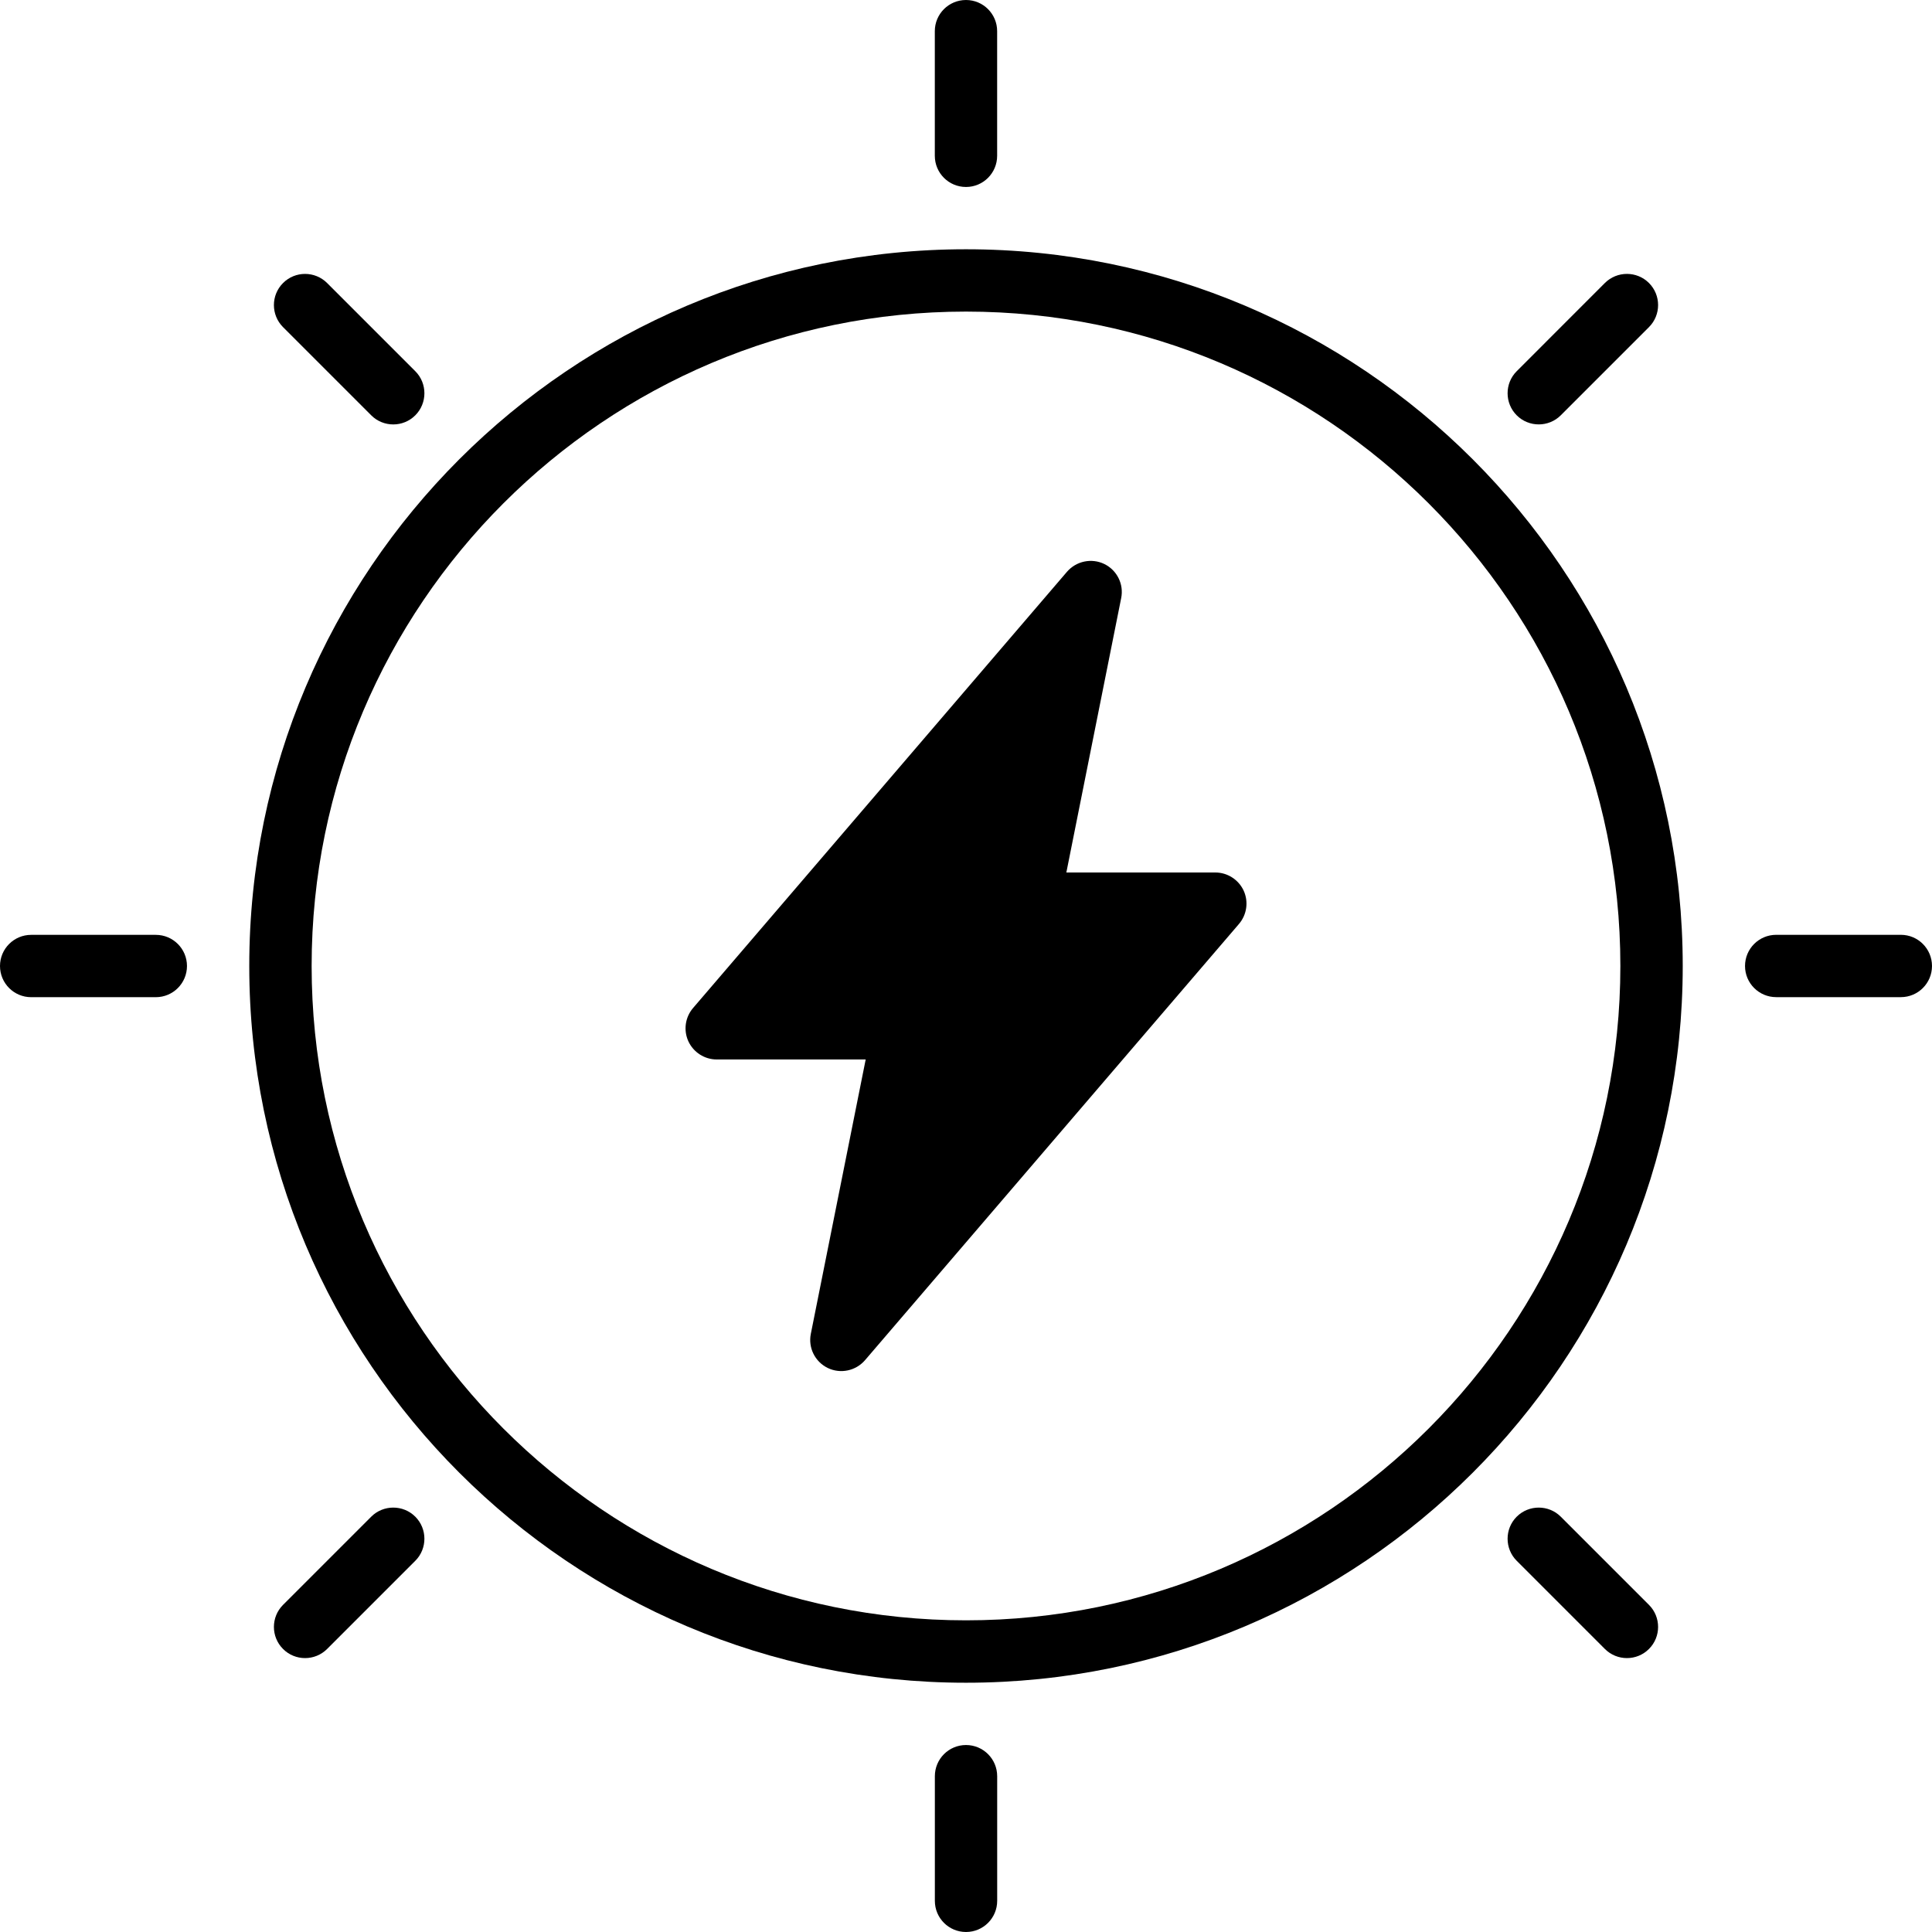 <svg width="50" height="50" viewBox="0 0 50 50" fill="none" xmlns="http://www.w3.org/2000/svg">
<path fill-rule="evenodd" clip-rule="evenodd" d="M25 6.451C14.762 6.451 6.451 14.762 6.451 25C6.451 35.238 14.762 43.549 25 43.549C35.238 43.549 43.549 35.238 43.549 25C43.549 14.762 35.238 6.451 25 6.451ZM25 8.064C34.347 8.064 41.935 15.653 41.935 24.999C41.935 34.346 34.346 41.934 25 41.934C15.653 41.934 8.065 34.345 8.065 24.999C8.065 15.652 15.654 8.064 25 8.064Z" fill="black"/>
<path fill-rule="evenodd" clip-rule="evenodd" d="M25.806 4.032V0.806C25.806 0.361 25.445 0 25 0C24.554 0 24.193 0.361 24.193 0.806V4.032C24.193 4.478 24.554 4.839 25 4.839C25.445 4.839 25.806 4.478 25.806 4.032Z" fill="black"/>
<path fill-rule="evenodd" clip-rule="evenodd" d="M10.748 9.607L8.466 7.325C8.151 7.01 7.639 7.01 7.325 7.325C7.01 7.639 7.01 8.151 7.325 8.466L9.607 10.748C9.921 11.063 10.434 11.063 10.748 10.748C11.062 10.434 11.062 9.921 10.748 9.607Z" fill="black"/>
<path fill-rule="evenodd" clip-rule="evenodd" d="M4.032 24.194H0.806C0.361 24.194 0 24.555 0 25C0 25.446 0.361 25.807 0.806 25.807H4.032C4.478 25.807 4.839 25.446 4.839 25C4.839 24.555 4.478 24.194 4.032 24.194Z" fill="black"/>
<path fill-rule="evenodd" clip-rule="evenodd" d="M9.607 39.252L7.325 41.534C7.01 41.849 7.01 42.361 7.325 42.675C7.639 42.99 8.151 42.99 8.466 42.675L10.748 40.393C11.062 40.079 11.062 39.566 10.748 39.252C10.434 38.938 9.921 38.938 9.607 39.252Z" fill="black"/>
<path fill-rule="evenodd" clip-rule="evenodd" d="M24.194 45.968V49.194C24.194 49.639 24.555 50 25 50C25.446 50 25.807 49.639 25.807 49.194V45.968C25.807 45.522 25.446 45.161 25 45.161C24.555 45.161 24.194 45.522 24.194 45.968Z" fill="black"/>
<path fill-rule="evenodd" clip-rule="evenodd" d="M39.252 40.393L41.534 42.675C41.849 42.99 42.361 42.99 42.675 42.675C42.99 42.361 42.99 41.849 42.675 41.534L40.393 39.252C40.079 38.938 39.566 38.938 39.252 39.252C38.938 39.566 38.938 40.079 39.252 40.393Z" fill="black"/>
<path fill-rule="evenodd" clip-rule="evenodd" d="M45.968 25.806H49.194C49.639 25.806 50 25.445 50 25C50 24.554 49.639 24.193 49.194 24.193H45.968C45.522 24.193 45.161 24.554 45.161 25C45.161 25.445 45.522 25.806 45.968 25.806Z" fill="black"/>
<path fill-rule="evenodd" clip-rule="evenodd" d="M40.393 10.748L42.675 8.466C42.99 8.151 42.99 7.639 42.675 7.324C42.361 7.01 41.849 7.01 41.534 7.324L39.252 9.607C38.938 9.921 38.938 10.433 39.252 10.748C39.566 11.062 40.079 11.062 40.393 10.748Z" fill="black"/>
<path fill-rule="evenodd" clip-rule="evenodd" d="M20.984 34.52C20.912 34.879 21.091 35.242 21.422 35.403C21.75 35.562 22.147 35.48 22.387 35.201L32.065 23.911C32.268 23.673 32.317 23.337 32.186 23.05C32.053 22.764 31.766 22.58 31.452 22.58H27.597L29.016 15.479C29.089 15.12 28.91 14.758 28.579 14.596C28.25 14.437 27.853 14.52 27.613 14.798L17.936 26.088C17.732 26.326 17.684 26.663 17.815 26.949C17.948 27.235 18.234 27.419 18.549 27.419H22.404L20.984 34.52Z" fill="black"/>
</svg>

